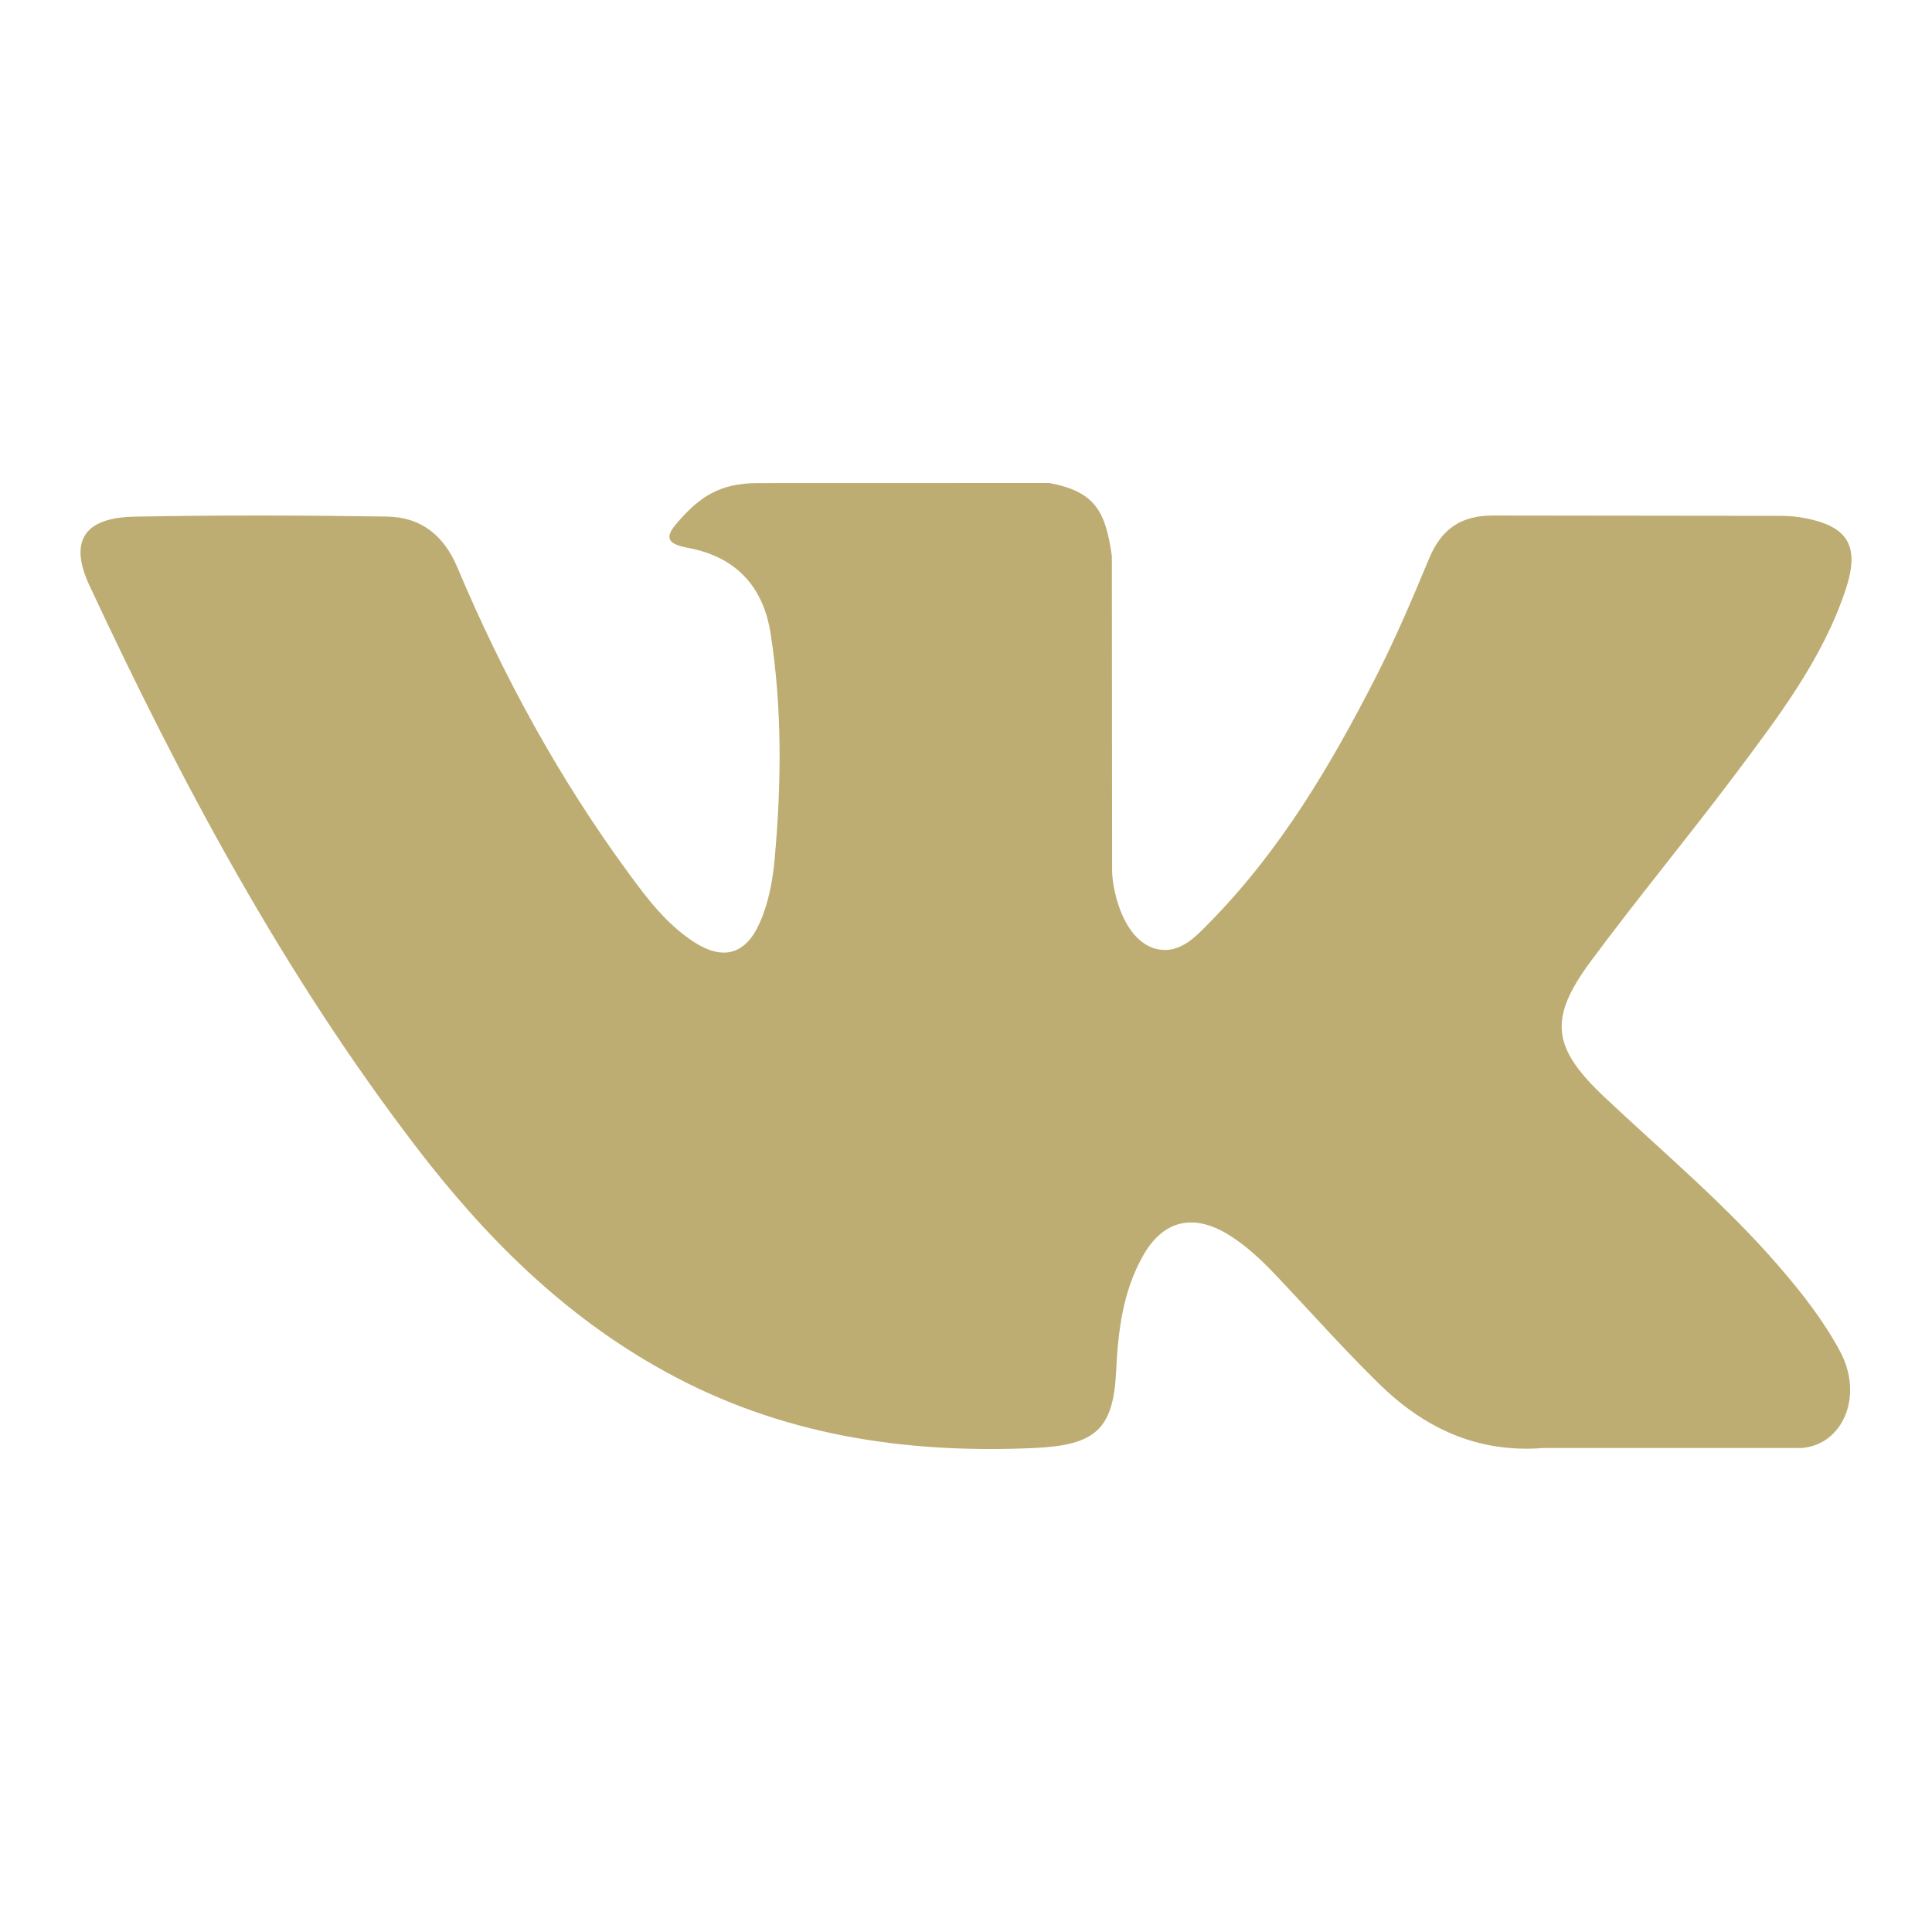 <?xml version="1.0" encoding="UTF-8"?> <svg xmlns="http://www.w3.org/2000/svg" width="24" height="24" viewBox="0 0 24 24" fill="none"> <path d="M22.089 15.72C21.434 14.963 20.663 14.317 19.933 13.63C19.276 13.012 19.234 12.653 19.763 11.939C20.34 11.16 20.961 10.411 21.544 9.635C22.087 8.91 22.643 8.187 22.929 7.319C23.111 6.767 22.95 6.523 22.363 6.426C22.262 6.409 22.157 6.408 22.054 6.408L18.568 6.404C18.139 6.398 17.901 6.579 17.75 6.945C17.544 7.441 17.333 7.936 17.089 8.415C16.535 9.499 15.916 10.548 15.049 11.436C14.857 11.631 14.646 11.879 14.326 11.777C13.926 11.636 13.808 11.001 13.815 10.787L13.812 6.909C13.734 6.355 13.607 6.108 13.036 6L9.415 6.001C8.932 6.001 8.689 6.181 8.431 6.472C8.282 6.64 8.237 6.75 8.543 6.805C9.144 6.915 9.483 7.29 9.573 7.871C9.717 8.799 9.707 9.731 9.624 10.662C9.599 10.934 9.551 11.206 9.439 11.46C9.264 11.859 8.981 11.94 8.61 11.695C8.273 11.472 8.037 11.159 7.806 10.843C6.938 9.661 6.245 8.385 5.68 7.045C5.517 6.658 5.235 6.423 4.809 6.417C3.763 6.401 2.717 6.398 1.672 6.418C1.042 6.429 0.855 6.724 1.111 7.273C2.25 9.715 3.518 12.09 5.173 14.252C6.023 15.362 6.998 16.342 8.259 17.036C9.687 17.824 11.225 18.06 12.844 17.988C13.602 17.953 13.83 17.763 13.865 17.035C13.889 16.536 13.947 16.041 14.203 15.593C14.453 15.153 14.832 15.07 15.269 15.343C15.488 15.48 15.672 15.654 15.846 15.838C16.273 16.288 16.684 16.752 17.127 17.186C17.683 17.732 18.341 18.053 19.169 17.988L22.372 17.988C22.889 17.956 23.156 17.346 22.86 16.791C22.652 16.402 22.379 16.055 22.089 15.72Z" fill="#BEAD73"></path> </svg> 